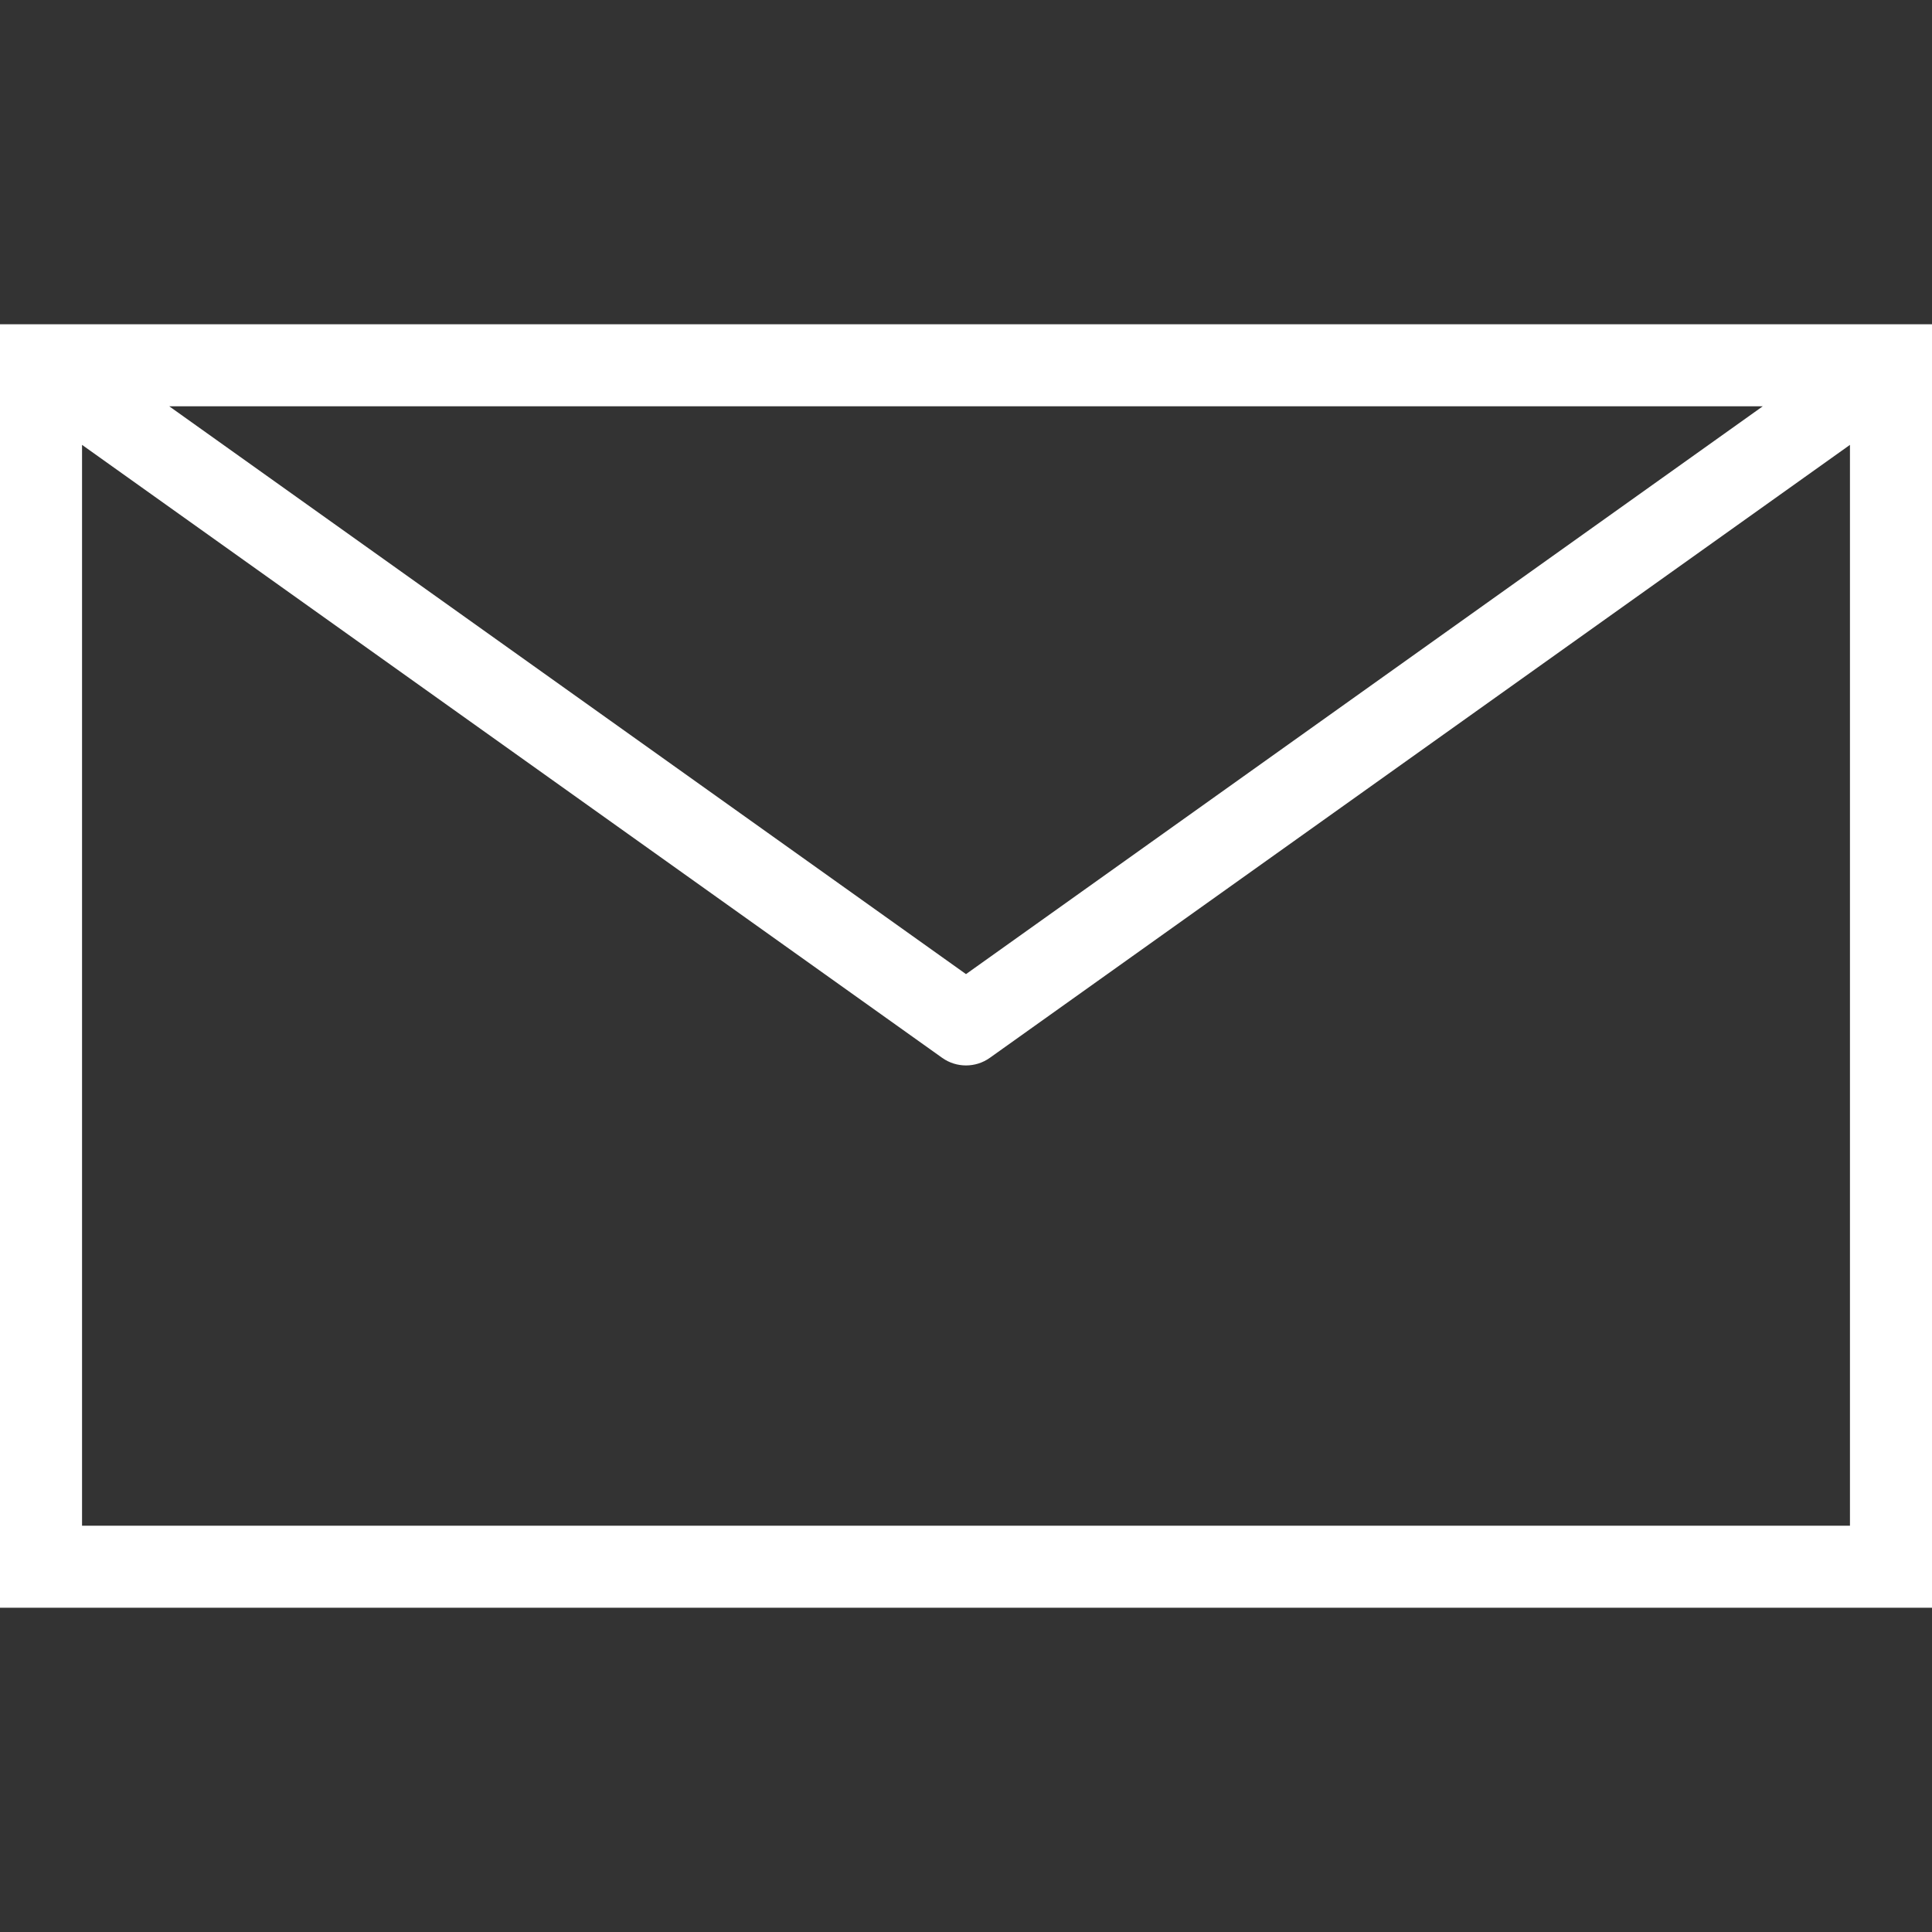 <?xml version="1.0" encoding="UTF-8"?><svg id="a" xmlns="http://www.w3.org/2000/svg" viewBox="0 0 30 30"><rect x="0" y="0" width="30" height="30" fill="#333333" stroke="none"/><defs><style>.b{fill:#fff;}</style></defs><path class="b" d="M30,5.678v-.643H0v.643H0V24.965H30V5.678h0Zm-2.628,.631L15,15.126,2.628,6.309H27.372ZM1.274,23.691V6.908l13.356,9.518c.111,.079,.24,.118,.37,.118s.259-.039,.37-.118L28.726,6.908V23.691H1.274Z"/></svg>